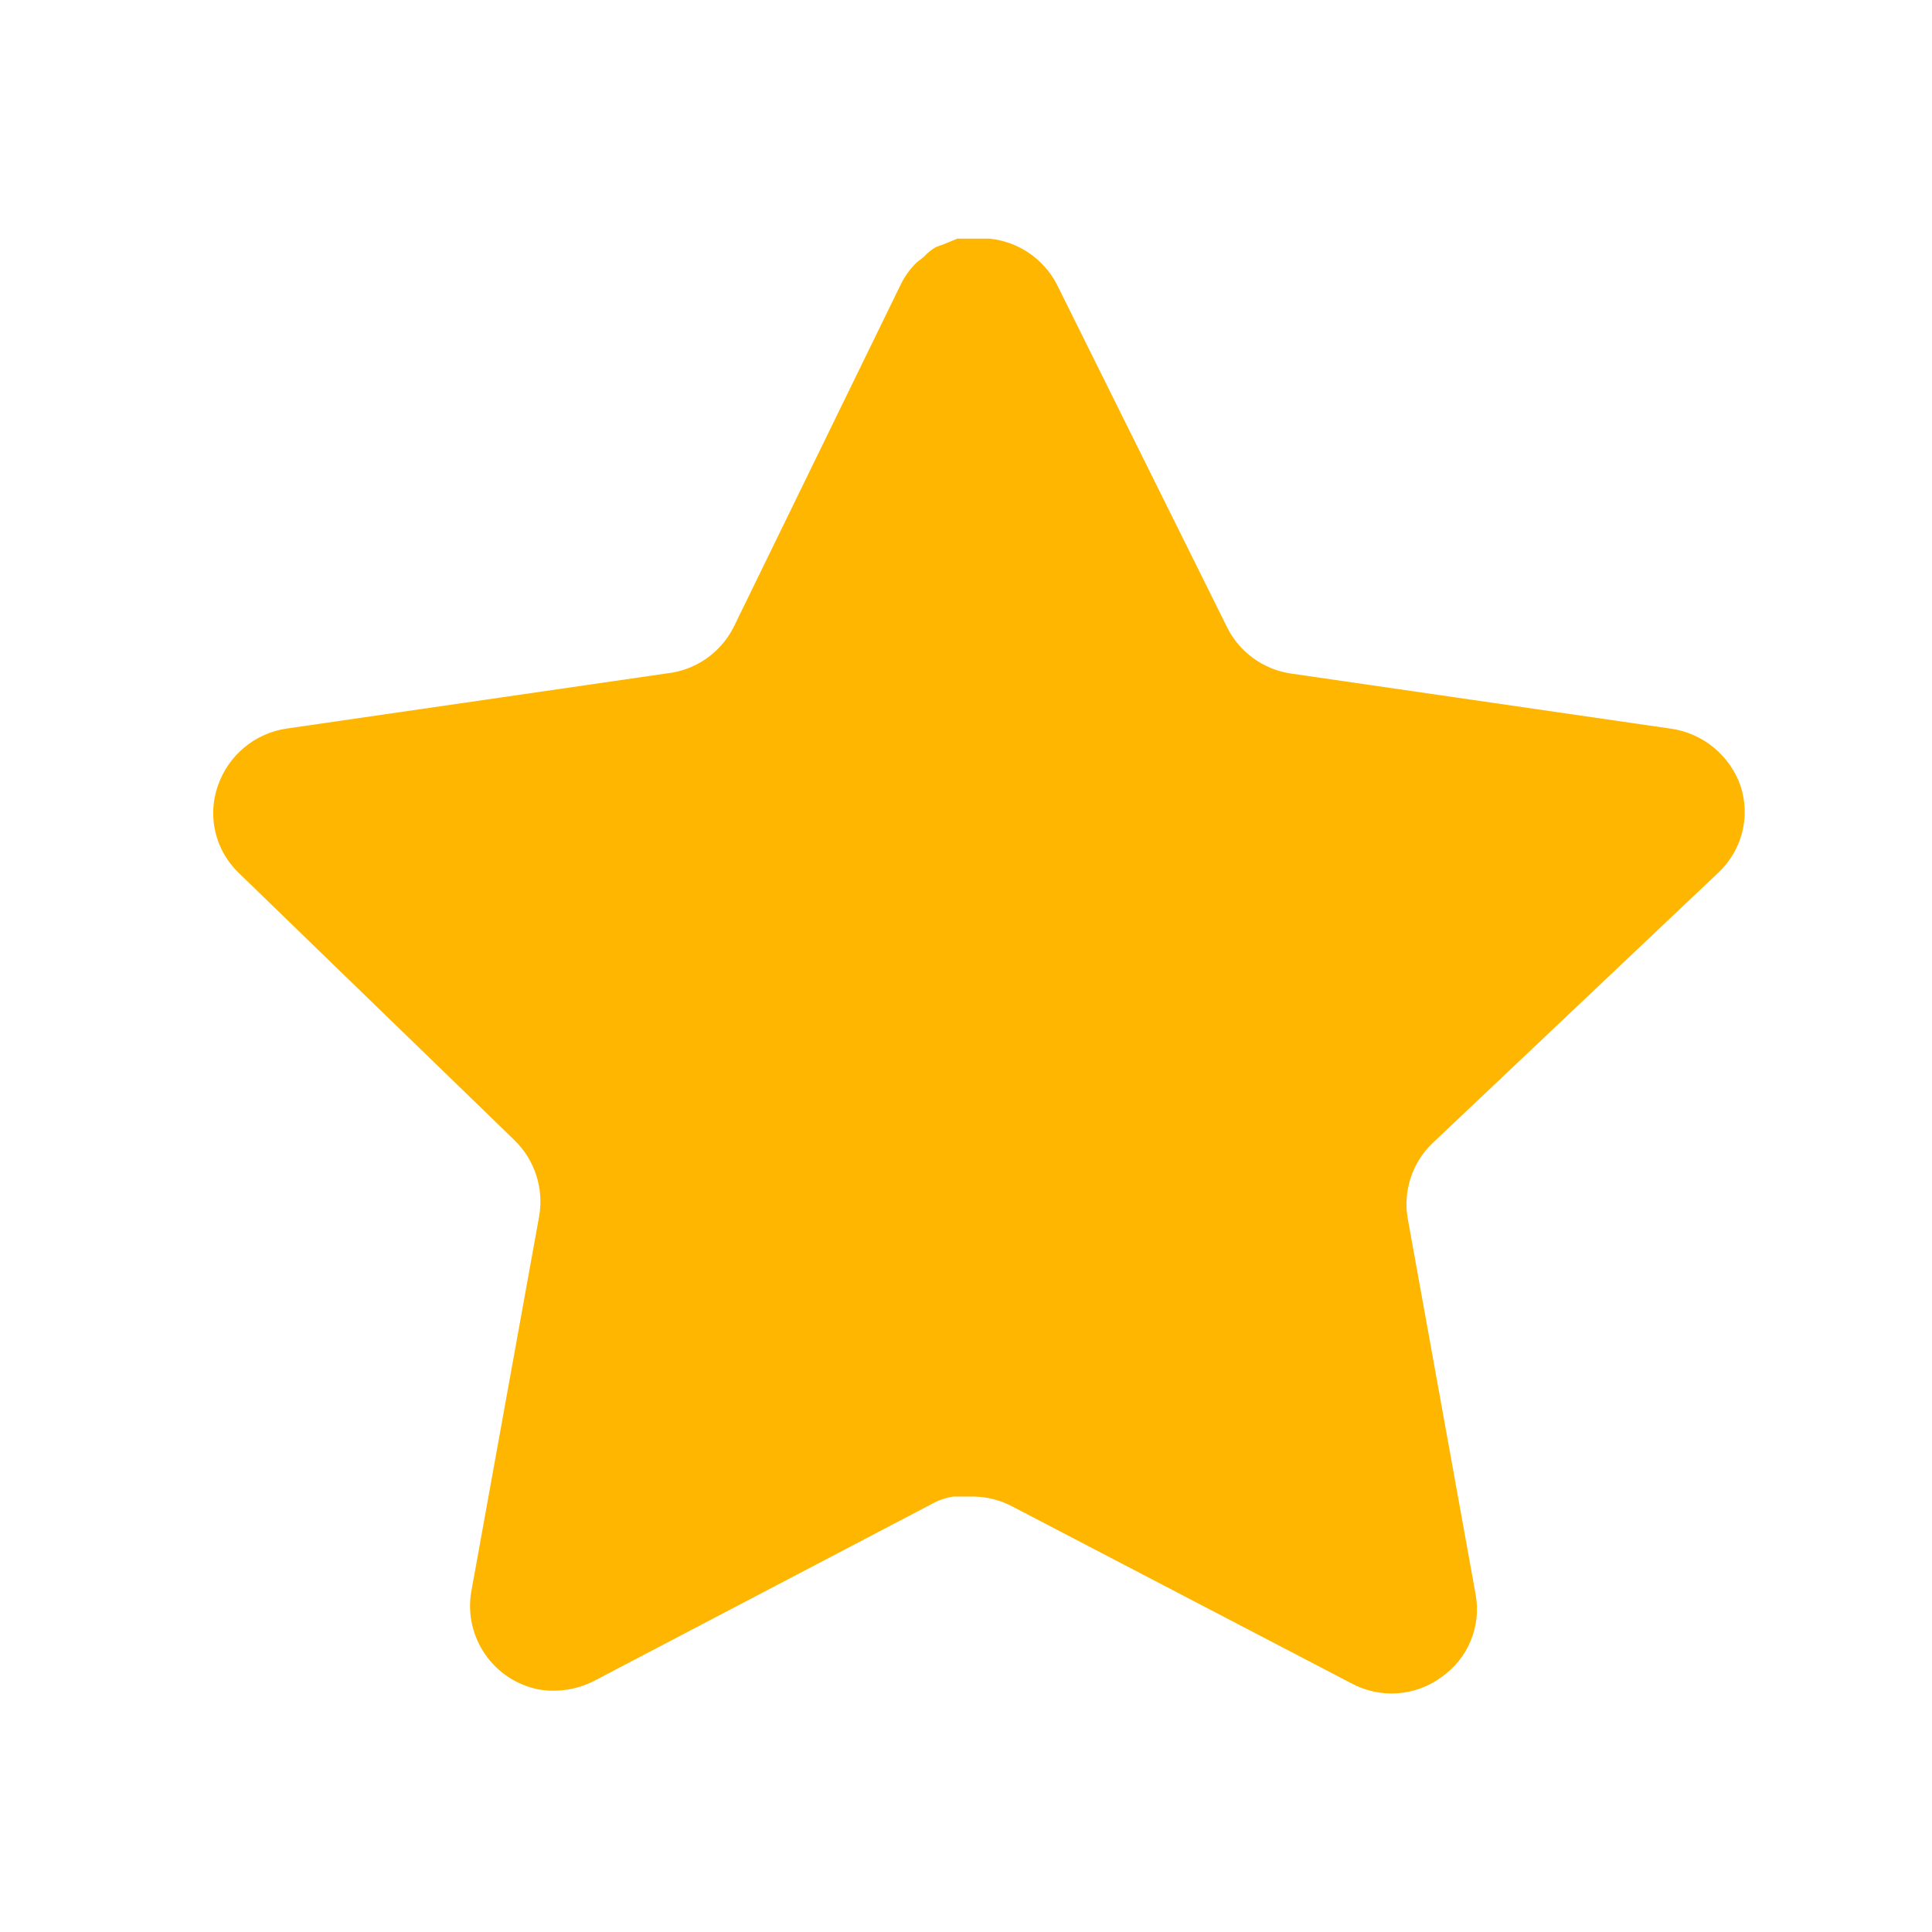 <svg width="31" height="31" viewBox="0 0 31 31" fill="none" xmlns="http://www.w3.org/2000/svg">
<path d="M22.978 18.35C22.66 18.659 22.514 19.105 22.586 19.542L23.678 25.587C23.77 26.099 23.554 26.617 23.125 26.913C22.705 27.221 22.146 27.257 21.688 27.012L16.247 24.174C16.058 24.073 15.848 24.019 15.633 24.013H15.3C15.184 24.03 15.071 24.067 14.968 24.123L9.525 26.975C9.256 27.11 8.952 27.158 8.653 27.11C7.926 26.972 7.441 26.279 7.56 25.549L8.653 19.504C8.726 19.063 8.579 18.614 8.261 18.301L3.825 14.001C3.454 13.641 3.325 13.101 3.494 12.613C3.659 12.127 4.079 11.771 4.587 11.692L10.693 10.806C11.157 10.758 11.565 10.475 11.774 10.058L14.464 4.542C14.528 4.419 14.61 4.306 14.71 4.21L14.82 4.124C14.878 4.06 14.944 4.007 15.018 3.964L15.152 3.915L15.361 3.829H15.878C16.34 3.877 16.747 4.153 16.959 4.566L19.686 10.058C19.882 10.459 20.264 10.738 20.705 10.806L26.811 11.692C27.327 11.765 27.758 12.122 27.929 12.613C28.09 13.106 27.951 13.646 27.573 14.001L22.978 18.35Z" fill="#FFB600"/>
</svg>
